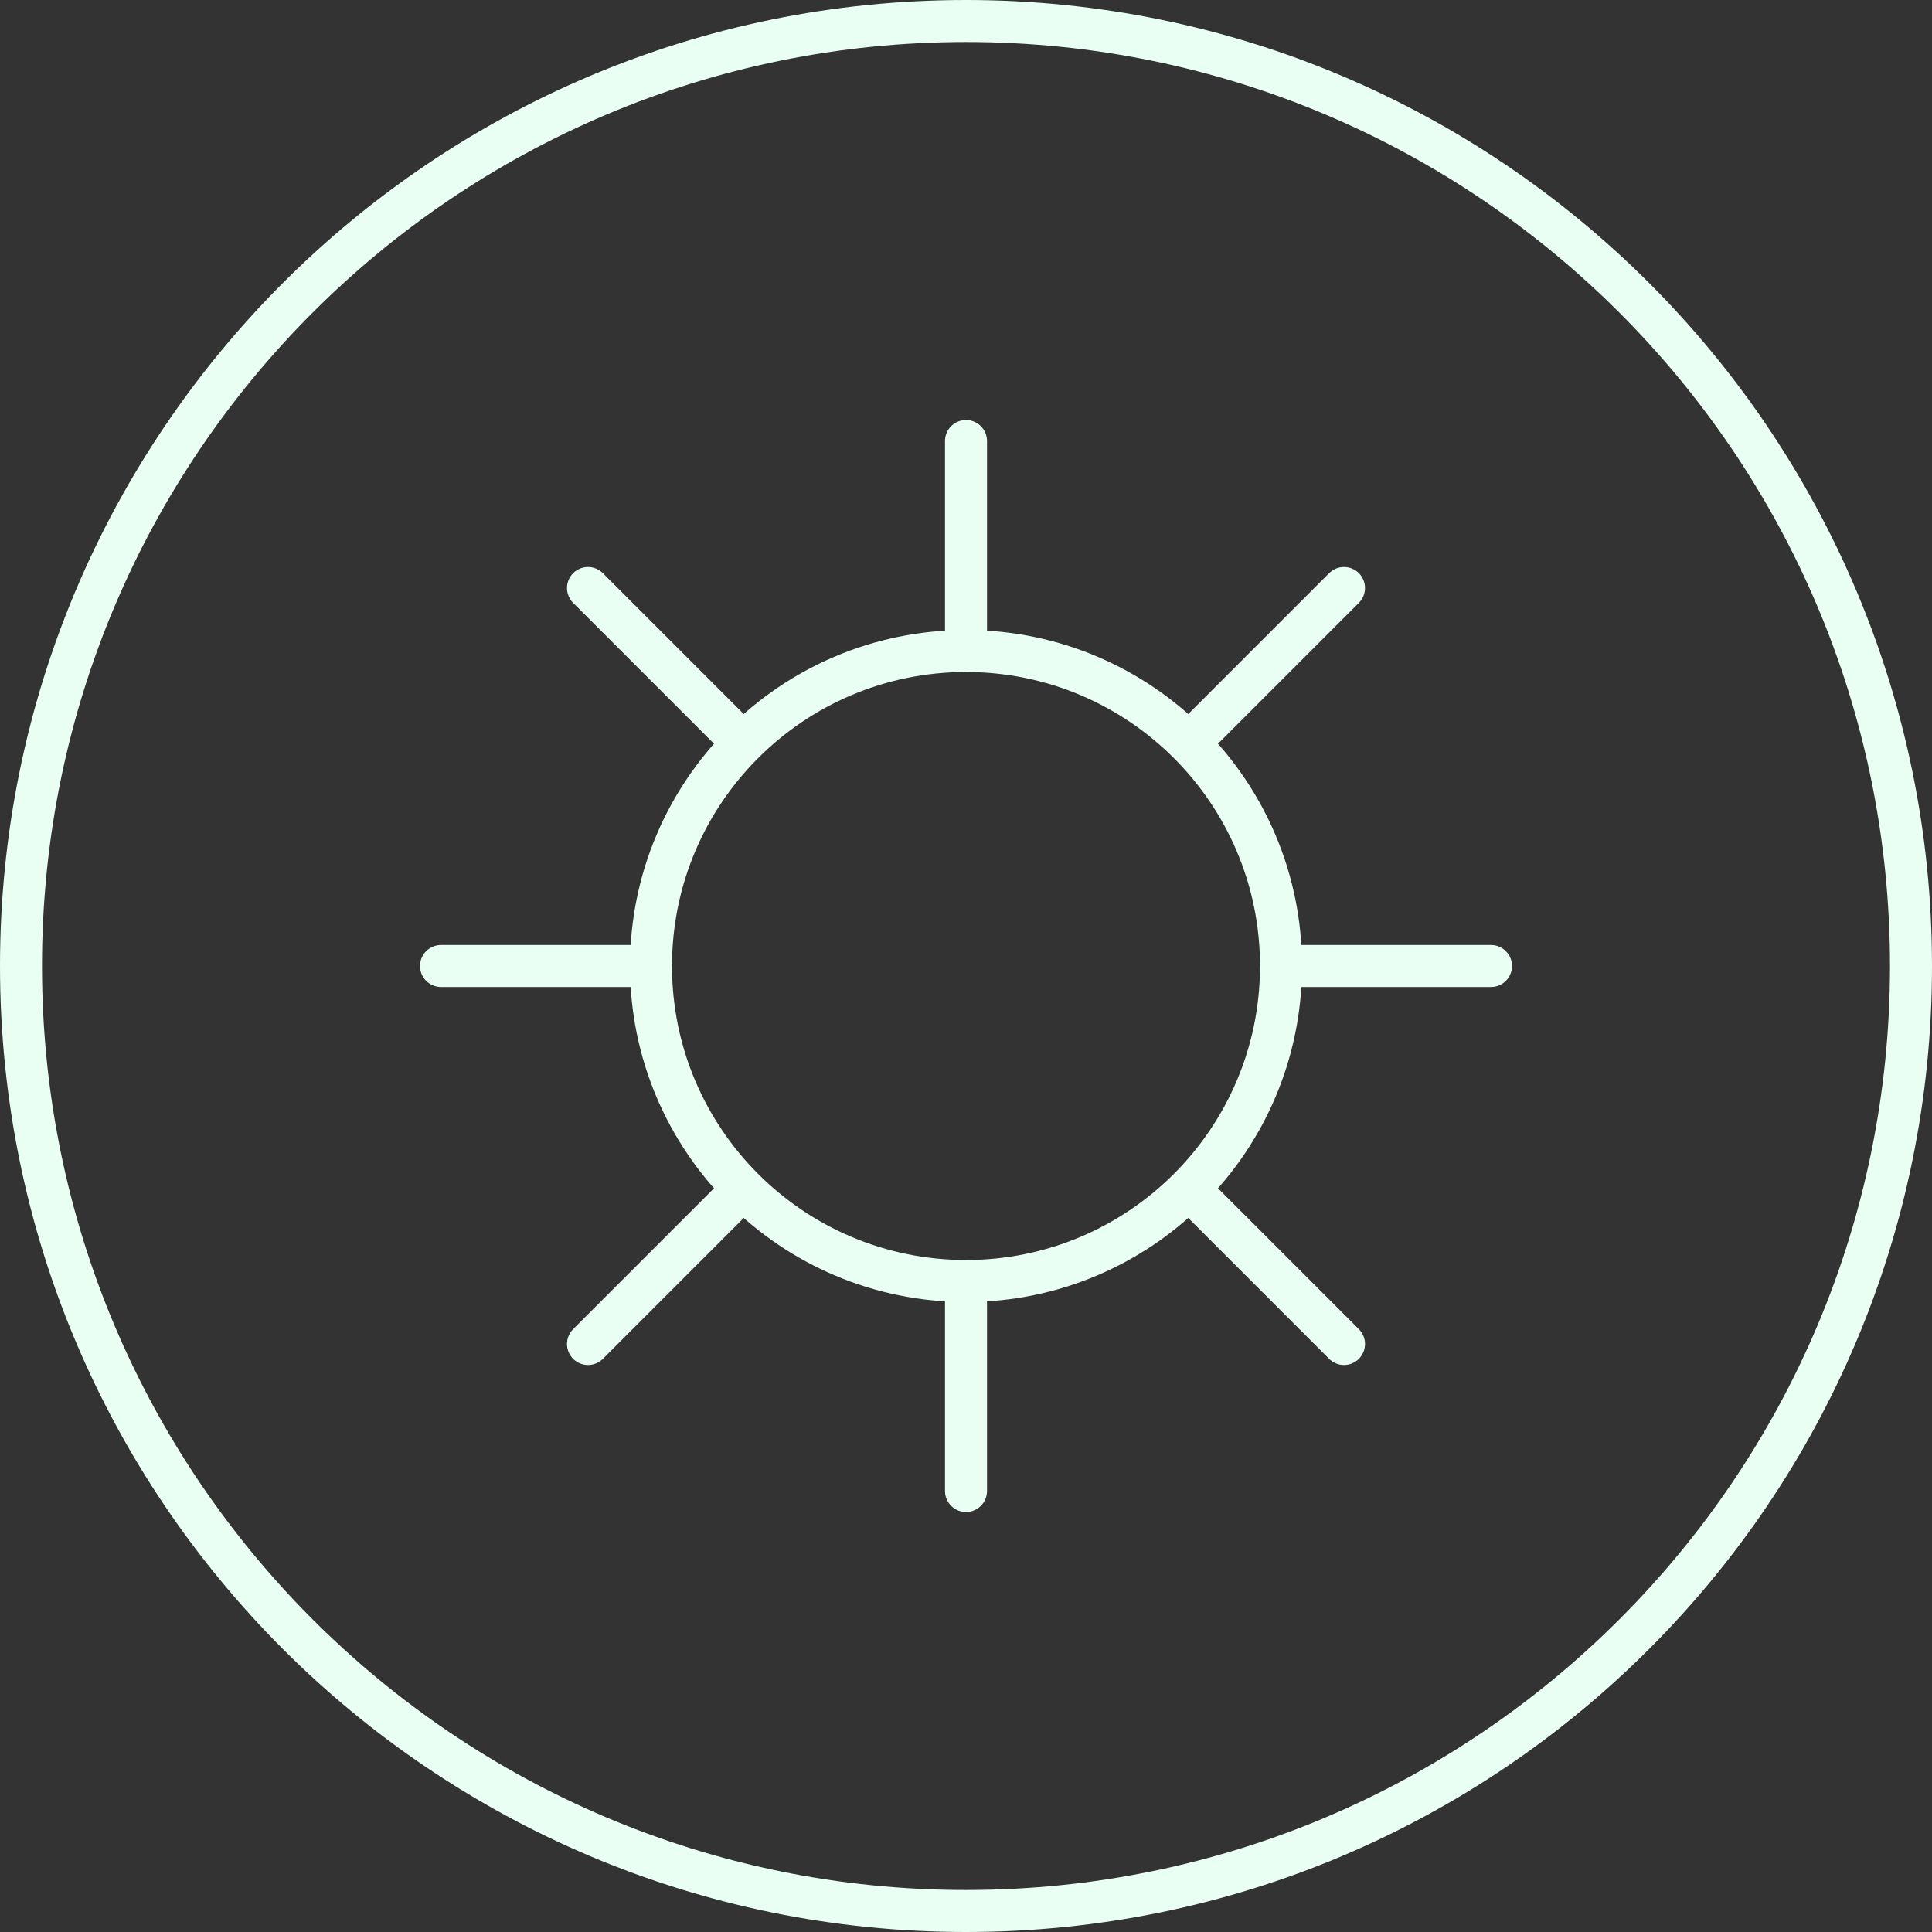 <?xml version="1.0" encoding="UTF-8"?>
<svg xmlns="http://www.w3.org/2000/svg" width="92" height="92" viewBox="0 0 92 92" fill="none">
  <rect x="0" y="0" width="92" height="92" fill="#333333" stroke="none"/>
  <path d="M46 91C70.853 91 91 70.853 91 46C91 21.147 70.853 1 46 1C21.147 1 1 21.147 1 46C1 70.853 21.147 91 46 91Z" stroke="#E9FFF4" stroke-width="2"></path>
  <path d="M46 61C54.284 61 61 54.284 61 46C61 37.716 54.284 31 46 31C37.716 31 31 37.716 31 46C31 54.284 37.716 61 46 61Z" stroke="#E9FFF4" stroke-width="2" stroke-linecap="round" stroke-linejoin="round"></path>
  <path d="M46 31V21M46 71V61M31 46H21M71 46H61" stroke="#E9FFF4" stroke-width="2" stroke-linecap="round" stroke-linejoin="round"></path>
  <path d="M35 35L28 28M35 57L28 64M57 35L64 28M57 57L64 64" stroke="#E9FFF4" stroke-width="2" stroke-linecap="round" stroke-linejoin="round"></path>
</svg>
